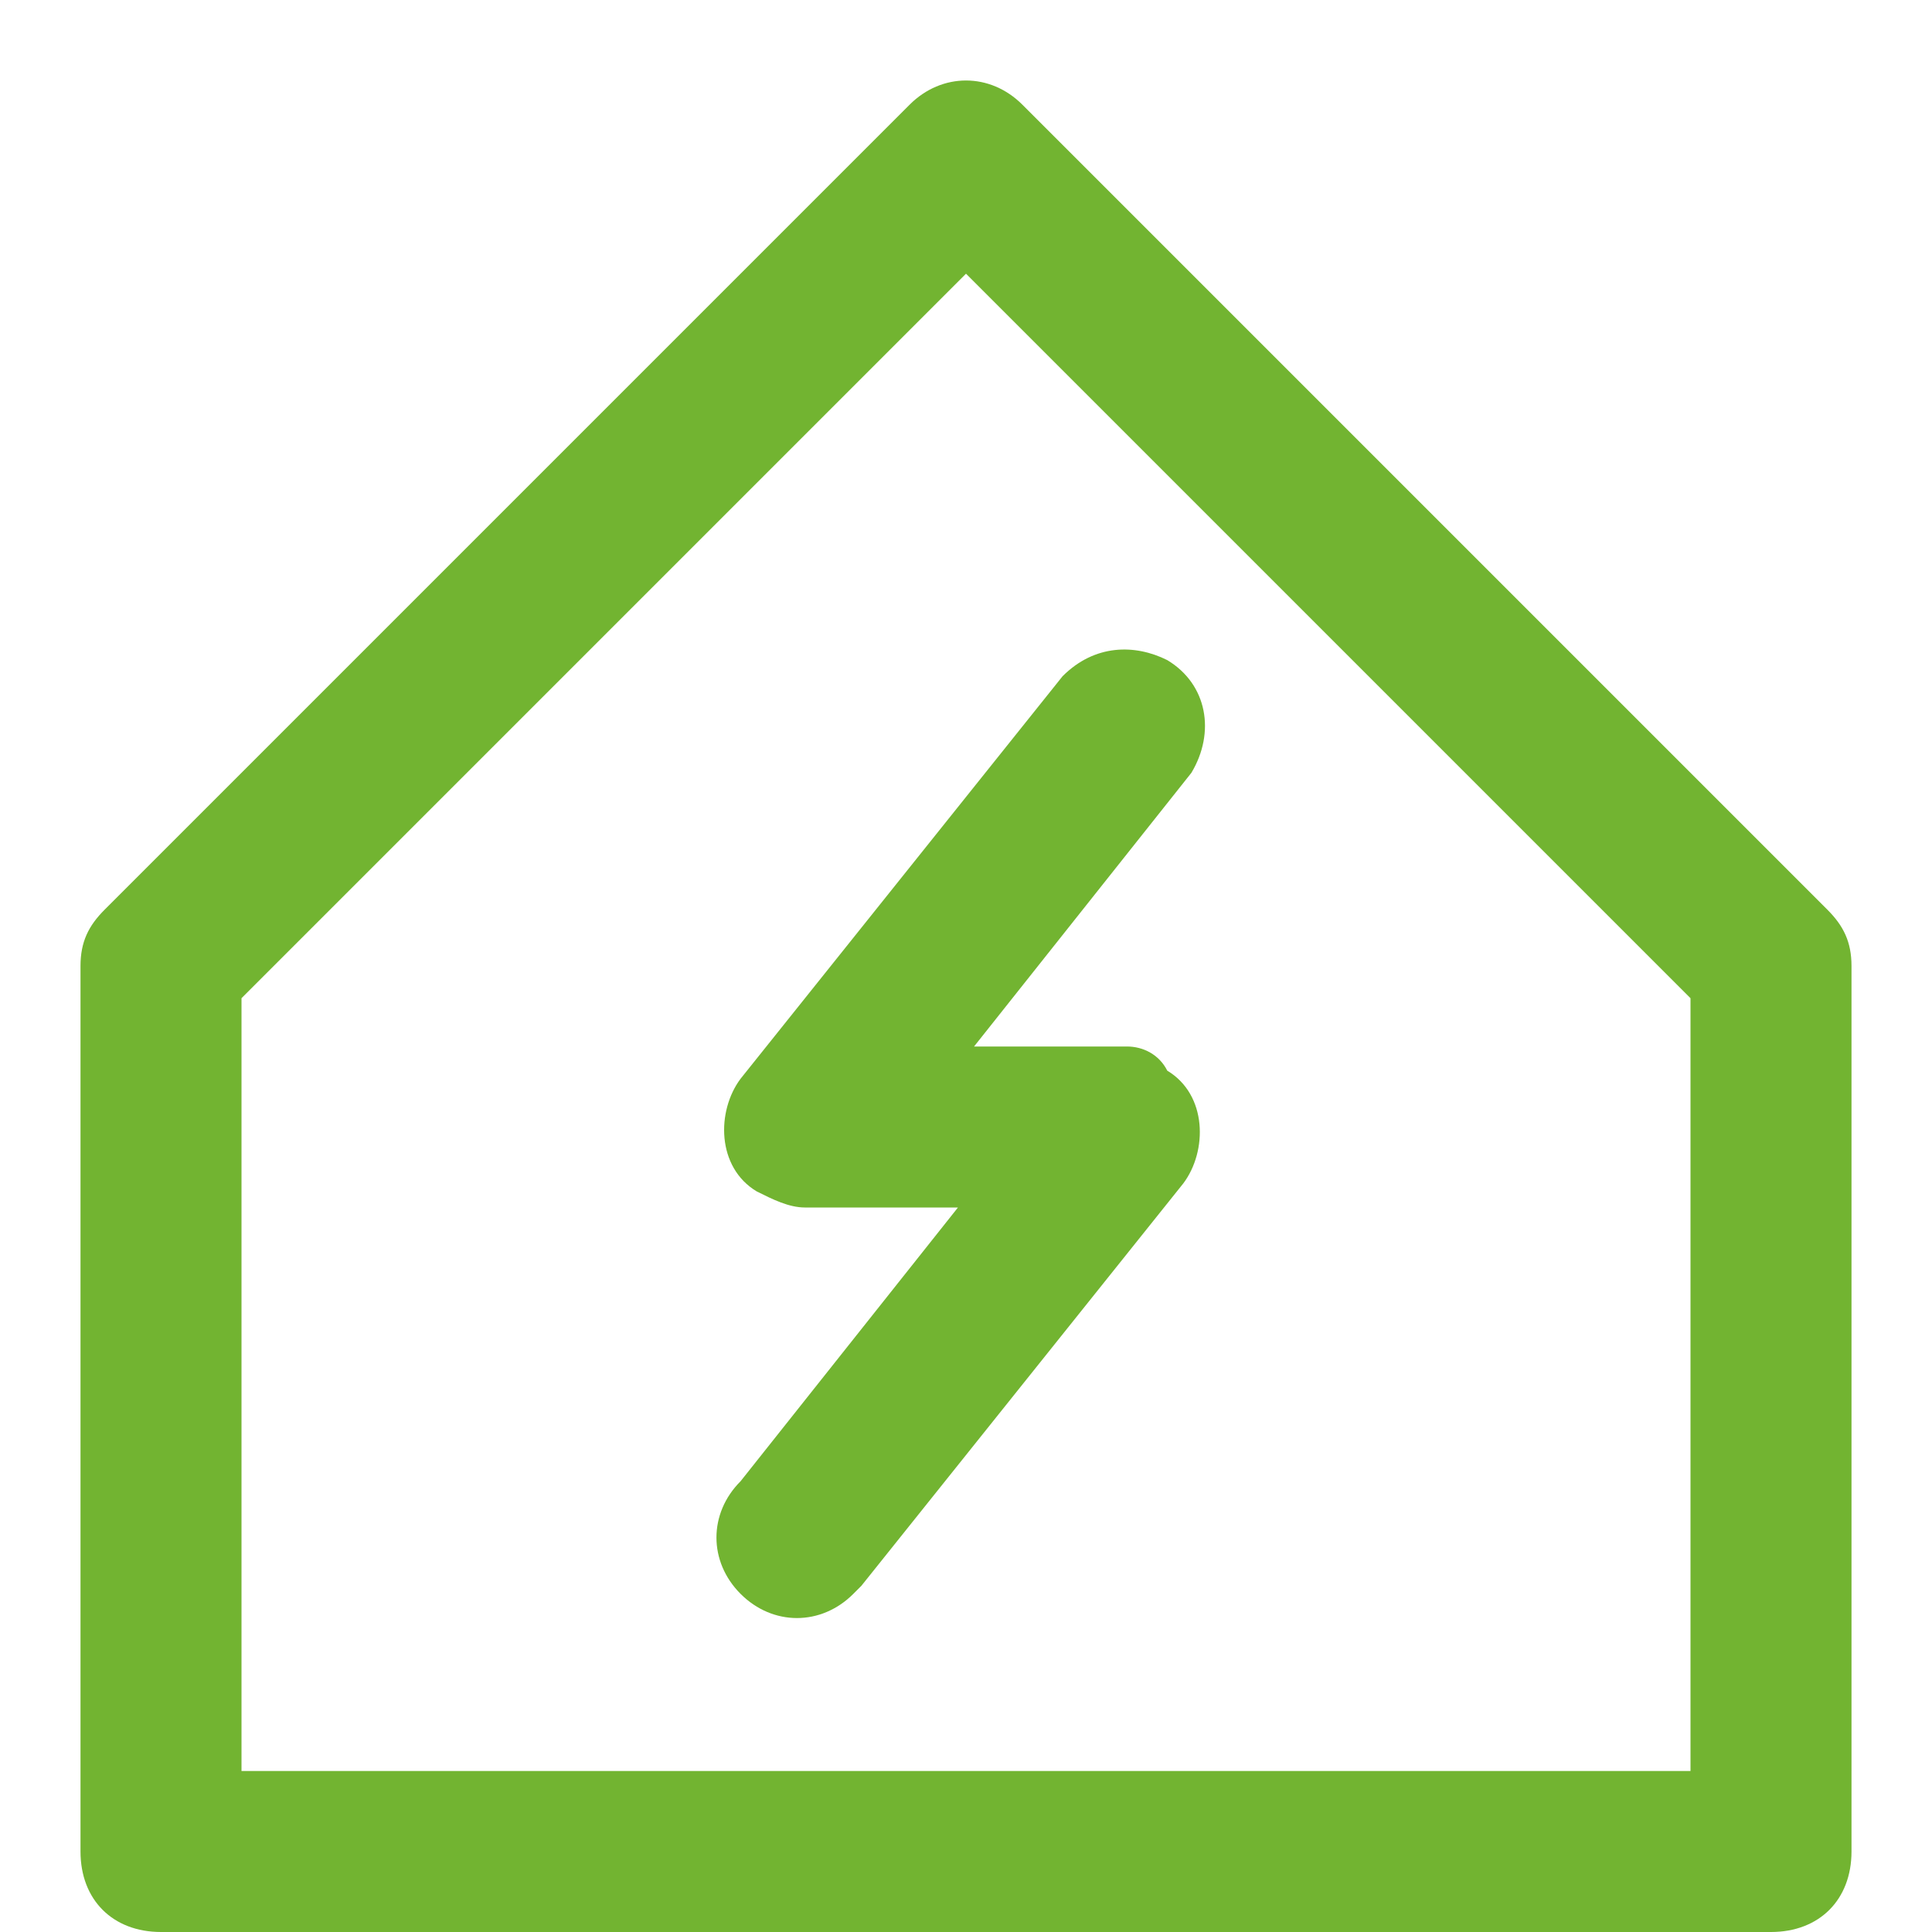 <?xml version="1.0" encoding="UTF-8"?> <!-- Generator: Adobe Illustrator 25.2.3, SVG Export Plug-In . SVG Version: 6.00 Build 0) --> <svg xmlns="http://www.w3.org/2000/svg" xmlns:xlink="http://www.w3.org/1999/xlink" id="Layer_1" x="0px" y="0px" viewBox="0 0 24 24" style="enable-background:new 0 0 24 24;" xml:space="preserve"> <style type="text/css"> .st0{fill:#72B431;} </style> <g id="energy_city_real_estate_home_house_housing"> <path class="st0" d="M22.7,11.3l-10-10c-0.4-0.4-1-0.4-1.4,0c0,0,0,0,0,0l-10,10C1.1,11.5,1,11.7,1,12v11c0,0.6,0.4,1,1,1h20 c0.6,0,1-0.4,1-1V12C23,11.7,22.9,11.5,22.7,11.3z M21,22H3v-9.6l9-9l9,9V22z"></path> <path class="st0" d="M10,15h1.9l-2.7,3.4c-0.4,0.4-0.4,1,0,1.4c0.4,0.4,1,0.4,1.4,0c0,0,0.1-0.1,0.1-0.1l4-5 c0.3-0.4,0.3-1.1-0.2-1.4C14.4,13.1,14.2,13,14,13h-1.9l2.7-3.4c0.3-0.5,0.2-1.1-0.3-1.4C14.1,8,13.6,8,13.2,8.4l-4,5 c-0.3,0.4-0.3,1.1,0.2,1.4C9.6,14.9,9.8,15,10,15z"></path> </g> </svg> 
